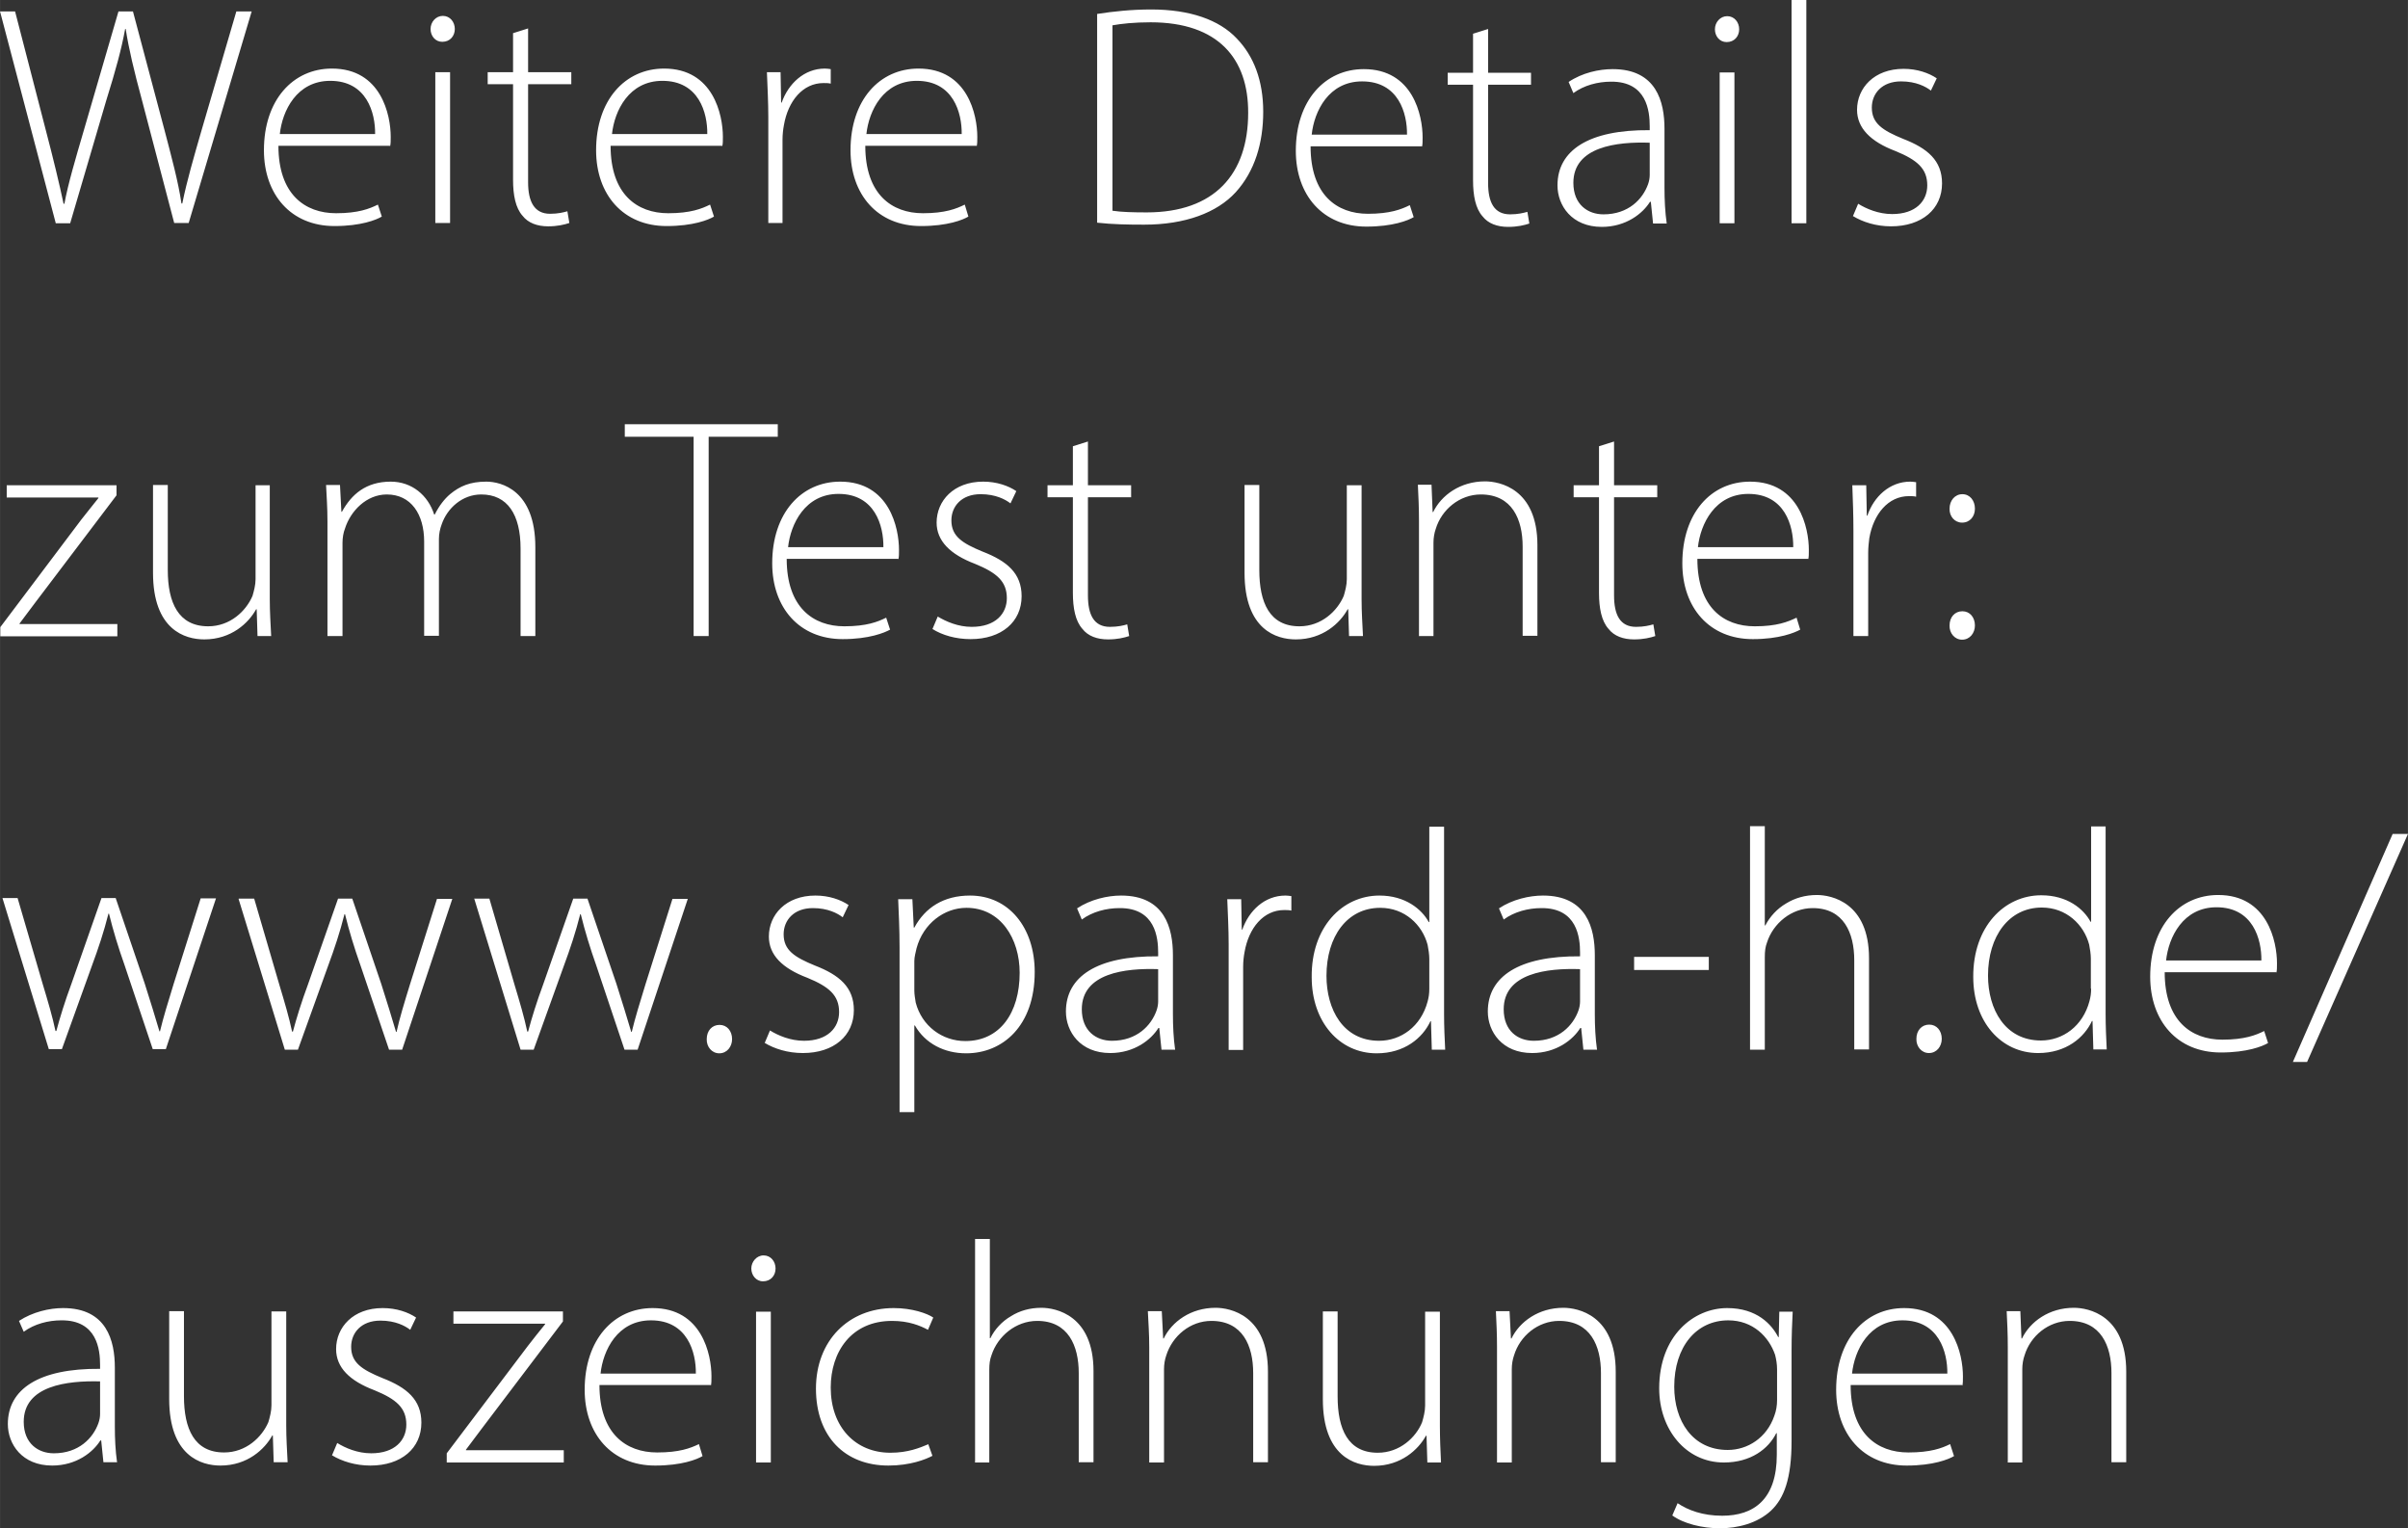 <?xml version="1.0" encoding="UTF-8"?><svg id="uuid-4bd35411-1bcc-4929-9f44-cfe439ee0a65" xmlns="http://www.w3.org/2000/svg" width="30.48mm" height="19.34mm" xmlns:xlink="http://www.w3.org/1999/xlink" viewBox="0 0 86.41 54.83"><rect x="0" y="0" width="86.41" height="54.83" fill="#333333" stroke="none"/><defs><clipPath id="uuid-a9be71c1-5e86-4bca-8d39-af8192431e68"><rect width="86.41" height="54.83" fill="none"/></clipPath></defs><g clip-path="url(#uuid-a9be71c1-5e86-4bca-8d39-af8192431e68)" fill="none"><path d="m72.04,52.47h.53v-3.35c0-.17.03-.35.08-.49.21-.7.86-1.24,1.62-1.24,1.12,0,1.5.89,1.5,1.87v3.2h.53v-3.25c0-2.03-1.36-2.29-1.88-2.29-.89,0-1.57.5-1.86,1.1h-.02l-.04-.98h-.49c.02.43.04.8.04,1.3v4.12Zm-5.58-3.19c.09-.84.61-1.91,1.81-1.91,1.31,0,1.62,1.15,1.61,1.91h-3.42Zm3.96.43c.02-.09.02-.18.02-.33,0-.78-.34-2.45-2.11-2.45-1.4,0-2.44,1.13-2.44,2.93,0,1.59.97,2.72,2.53,2.72.95,0,1.5-.22,1.7-.34l-.14-.43c-.3.15-.71.3-1.5.3-1.12,0-2.07-.68-2.07-2.42h3.99Zm-6.65.52c0,.19-.03.39-.1.57-.27.78-.95,1.22-1.67,1.22-1.27,0-1.92-1.05-1.92-2.27,0-1.43.79-2.38,1.94-2.38.88,0,1.46.59,1.68,1.24.04.16.07.33.07.52v1.1Zm.08-3.17l-.02.91h-.02c-.23-.45-.76-1.04-1.83-1.04-1.2,0-2.44.99-2.44,2.88,0,1.48.96,2.66,2.32,2.66.97,0,1.6-.49,1.88-1.05h.02v.77c0,1.6-.82,2.19-1.96,2.19-.7,0-1.23-.2-1.6-.45l-.19.44c.41.3,1.09.46,1.71.46s1.34-.17,1.84-.64c.45-.43.73-1.12.73-2.5v-3.23c0-.56.02-.99.04-1.4h-.5Zm-10.13,5.41h.53v-3.35c0-.17.03-.35.08-.49.21-.7.86-1.24,1.62-1.24,1.12,0,1.5.89,1.5,1.87v3.2h.53v-3.25c0-2.03-1.36-2.29-1.88-2.29-.89,0-1.57.5-1.86,1.1h-.02l-.05-.98h-.49c.02.43.04.8.04,1.3v4.12Zm-2.05-5.41h-.53v3.37c0,.21-.06.43-.11.6-.22.54-.8,1.09-1.59,1.09-1.07,0-1.44-.85-1.44-2.02v-3.05h-.53v3.15c0,2.05,1.15,2.39,1.84,2.39.97,0,1.59-.59,1.86-1.08h.02l.03.96h.49c-.02-.42-.04-.85-.04-1.32v-4.09Zm-10.43,5.41h.53v-3.35c0-.17.03-.35.08-.49.22-.7.86-1.24,1.62-1.24,1.12,0,1.5.89,1.5,1.87v3.2h.53v-3.25c0-2.03-1.36-2.29-1.88-2.29-.89,0-1.57.5-1.86,1.1h-.02l-.05-.98h-.5c.02.43.05.8.05,1.3v4.12Zm-6.27,0h.53v-3.32c0-.22.02-.37.08-.53.22-.68.87-1.23,1.64-1.23,1.11,0,1.49.89,1.49,1.87v3.2h.53v-3.27c0-2.01-1.36-2.27-1.87-2.27-.42,0-.79.11-1.09.3-.33.19-.59.48-.74.79h-.02v-3.56h-.53v8.01Zm-1.67-.65c-.29.12-.71.3-1.35.3-1.25,0-2.14-.92-2.14-2.34,0-1.28.74-2.39,2.2-2.39.6,0,1.01.17,1.29.32l.19-.44c-.22-.15-.76-.34-1.42-.34-1.62,0-2.79,1.17-2.79,2.89s1.04,2.76,2.6,2.76c.78,0,1.34-.22,1.58-.35l-.15-.42Zm-5.9-6.78c-.25,0-.44.23-.44.47s.17.46.42.46c.28,0,.45-.21.45-.46s-.17-.47-.43-.47m.26,2.02h-.53v5.41h.53v-5.41Zm-6.11,2.22c.09-.84.61-1.91,1.81-1.91,1.31,0,1.62,1.15,1.61,1.91h-3.42Zm3.96.43c.02-.09.02-.18.02-.33,0-.78-.34-2.45-2.11-2.45-1.4,0-2.44,1.13-2.44,2.93,0,1.59.97,2.72,2.53,2.72.95,0,1.5-.22,1.7-.34l-.13-.43c-.31.15-.71.3-1.5.3-1.12,0-2.07-.68-2.07-2.42h3.99Zm-9.48,2.76h4.2v-.44h-3.51v-.02c.19-.26.38-.5.57-.76l2.91-3.84v-.36s-3.93,0-3.93,0v.44h3.29v.02c-.22.27-.42.52-.62.78l-2.91,3.85v.33Zm-4.12-.26c.36.22.85.37,1.38.37,1.11,0,1.83-.62,1.83-1.54,0-.82-.52-1.26-1.4-1.6-.73-.3-1.12-.55-1.12-1.12,0-.5.36-.94,1.05-.94.54,0,.89.19,1.07.33l.21-.44c-.28-.19-.7-.34-1.2-.34-1.06,0-1.67.69-1.67,1.47,0,.66.48,1.14,1.38,1.48.78.32,1.14.63,1.14,1.23,0,.56-.41,1.03-1.26,1.03-.49,0-.93-.19-1.22-.37l-.19.45Zm-1.64-5.16h-.53v3.37c0,.21-.06.43-.11.6-.23.54-.8,1.09-1.59,1.09-1.07,0-1.44-.85-1.44-2.02v-3.05h-.53v3.15c0,2.05,1.15,2.39,1.84,2.39.97,0,1.59-.59,1.86-1.08h.02l.03.96h.5c-.02-.42-.05-.85-.05-1.32v-4.09Zm-6.68,3.68c0,.1-.02.22-.06.33-.19.53-.7,1.08-1.6,1.08-.56,0-1.08-.35-1.08-1.13,0-1.3,1.56-1.48,2.74-1.45v1.16Zm.61,1.74c-.06-.42-.08-.86-.08-1.29v-2.11c0-.97-.29-2.14-1.86-2.14-.49,0-1.09.14-1.58.46l.17.39c.38-.28.88-.41,1.35-.41,1.29-.01,1.39,1.06,1.39,1.6v.14c-2.2-.02-3.31.73-3.31,1.98,0,.72.51,1.49,1.59,1.49.87,0,1.47-.48,1.73-.9h.03l.08.78h.48Z" fill="#fff"/><path d="m82.79,38.1l3.62-8.18h-.55l-3.58,8.18h.52Zm-5.06-3.64c.09-.84.61-1.91,1.81-1.91,1.31,0,1.62,1.15,1.61,1.91h-3.42Zm3.96.43c.02-.09.02-.18.02-.33,0-.78-.34-2.45-2.11-2.45-1.4,0-2.44,1.13-2.44,2.93,0,1.59.97,2.72,2.53,2.72.95,0,1.5-.22,1.7-.34l-.14-.43c-.3.15-.71.31-1.5.31-1.12,0-2.07-.68-2.07-2.42h3.99Zm-6.65.58c0,.17-.02.3-.06.45-.24.9-.96,1.41-1.74,1.41-1.29,0-1.9-1.12-1.9-2.33,0-1.41.75-2.44,1.93-2.44.88,0,1.51.61,1.7,1.33.03.15.06.35.06.5v1.08Zm0-5.82v3.42h-.02c-.25-.46-.83-.95-1.77-.95-1.33,0-2.45,1.13-2.44,2.93,0,1.61,1,2.73,2.33,2.73,1,0,1.65-.55,1.93-1.15h.02l.03,1.02h.48c-.02-.38-.04-.86-.04-1.26v-6.74h-.53Zm-5.82,8.13c.28,0,.46-.24.46-.51,0-.29-.18-.51-.45-.51s-.46.21-.46.51c-.01.27.18.51.45.51m-6.42-.12h.53v-3.32c0-.22.02-.37.08-.53.22-.68.87-1.23,1.64-1.23,1.11,0,1.49.89,1.49,1.87v3.2h.53v-3.27c0-2.01-1.36-2.27-1.87-2.27-.42,0-.79.11-1.1.3-.33.19-.59.48-.75.79h-.02v-3.56h-.53v8.01Zm-4.16-2.86h2.68v-.47h-2.68v.47Zm-1.94,1.13c0,.1-.02.22-.06.33-.19.53-.7,1.08-1.6,1.08-.57,0-1.08-.35-1.08-1.13,0-1.3,1.56-1.48,2.74-1.44v1.16Zm.61,1.74c-.06-.42-.08-.86-.08-1.29v-2.11c0-.97-.29-2.14-1.86-2.14-.49,0-1.1.14-1.58.46l.17.4c.38-.28.88-.41,1.35-.41,1.29-.01,1.39,1.06,1.39,1.6v.13c-2.2-.02-3.31.73-3.31,1.98,0,.72.51,1.49,1.59,1.49.87,0,1.47-.48,1.73-.9h.03l.08.78h.48Zm-6.02-2.19c0,.17-.02.3-.06.45-.24.9-.96,1.41-1.74,1.41-1.29,0-1.89-1.12-1.89-2.33,0-1.41.74-2.44,1.93-2.44.88,0,1.51.61,1.7,1.33.03.15.06.35.06.5v1.08Zm0-5.82v3.42h-.02c-.25-.46-.84-.95-1.77-.95-1.33,0-2.45,1.13-2.43,2.93,0,1.61,1,2.73,2.33,2.73,1,0,1.65-.55,1.93-1.15h.02l.03,1.02h.48c-.02-.38-.04-.86-.04-1.26v-6.74h-.53Zm-7.21,8.01h.53v-2.99c0-.18.02-.36.05-.52.15-.87.68-1.51,1.42-1.51.1,0,.18,0,.26.02v-.52c-.07-.01-.15-.02-.21-.02-.75,0-1.31.54-1.55,1.22h-.02l-.02-1.09h-.5c.02.52.05,1.08.05,1.62v3.79Zm-2.52-1.74c0,.1-.02.22-.06.33-.19.53-.7,1.08-1.6,1.08-.56,0-1.08-.35-1.08-1.13,0-1.3,1.56-1.48,2.74-1.44v1.16Zm.61,1.74c-.06-.42-.08-.86-.08-1.29v-2.11c0-.97-.29-2.14-1.86-2.14-.49,0-1.1.14-1.58.46l.17.4c.38-.28.88-.41,1.35-.41,1.29-.01,1.39,1.06,1.39,1.6v.13c-2.2-.02-3.31.73-3.31,1.98,0,.72.51,1.49,1.59,1.49.87,0,1.47-.48,1.73-.9h.03l.08.78h.48Zm-9.36-3.19c0-.15.05-.32.08-.46.24-.89,1-1.45,1.79-1.45,1.23,0,1.91,1.11,1.91,2.33,0,1.44-.71,2.45-1.95,2.45-.83,0-1.56-.54-1.78-1.38-.02-.14-.05-.28-.05-.43v-1.06Zm-.53,5.42h.53v-3.11h.02c.37.65,1.06,1,1.84,1,1.31,0,2.46-.98,2.46-2.92,0-1.59-.93-2.74-2.32-2.74-.95,0-1.61.43-2,1.15h-.02l-.05-1.02h-.51c.02.51.05,1.05.05,1.73v5.92Zm-4.85-2.49c.36.22.84.37,1.38.37,1.11,0,1.83-.62,1.83-1.54,0-.82-.52-1.26-1.4-1.6-.73-.3-1.12-.55-1.12-1.12,0-.5.36-.94,1.05-.94.54,0,.89.19,1.07.33l.21-.44c-.28-.19-.7-.34-1.19-.34-1.06,0-1.67.69-1.67,1.47,0,.66.48,1.14,1.38,1.48.78.32,1.14.63,1.14,1.23,0,.56-.41,1.03-1.26,1.03-.49,0-.93-.19-1.22-.37l-.19.45Zm-1.62.38c.28,0,.46-.24.46-.51,0-.29-.18-.51-.45-.51s-.46.21-.46.51c-.01.27.18.51.45.51m-8.79-5.54l1.66,5.41h.47l1.08-3c.23-.62.43-1.22.59-1.86h.02c.15.61.33,1.2.56,1.85l1.01,3.01h.47l1.8-5.41h-.55l-.97,3.07c-.2.65-.37,1.2-.49,1.7h-.02c-.15-.51-.32-1.06-.53-1.72l-1.04-3.06h-.51l-1.08,3.08c-.23.62-.41,1.2-.54,1.69h-.03c-.11-.52-.27-1.06-.46-1.69l-.9-3.08h-.55Zm-8.46,0l1.66,5.41h.47l1.08-3c.23-.62.43-1.22.59-1.86h.02c.15.61.33,1.2.56,1.85l1.02,3.01h.47l1.8-5.41h-.55l-.97,3.07c-.2.65-.37,1.2-.48,1.7h-.02c-.15-.51-.32-1.06-.53-1.72l-1.04-3.06h-.51l-1.08,3.08c-.23.62-.41,1.2-.54,1.69h-.03c-.11-.52-.27-1.06-.46-1.69l-.9-3.08h-.55ZM.09,32.23l1.66,5.41h.47l1.08-3c.23-.62.43-1.22.59-1.86h.02c.15.61.33,1.2.56,1.85l1.01,3.01h.47l1.8-5.41h-.55l-.97,3.07c-.2.65-.37,1.2-.49,1.7h-.02c-.15-.51-.32-1.06-.53-1.72l-1.04-3.06h-.51l-1.08,3.08c-.23.62-.41,1.2-.54,1.69h-.03c-.11-.52-.27-1.06-.46-1.69l-.9-3.08H.09Z" fill="#fff"/><path d="m70.41,22.95c.28,0,.46-.24.46-.51,0-.29-.18-.51-.45-.51s-.46.21-.46.51c-.01.27.18.51.45.51m0-4.2c.28,0,.46-.22.46-.5,0-.29-.18-.52-.45-.52s-.46.23-.46.52c-.01.27.18.5.45.5m-3.9,4.07h.53v-2.99c0-.18.02-.36.04-.52.15-.87.68-1.51,1.42-1.51.1,0,.18,0,.26.02v-.52c-.07-.01-.15-.02-.21-.02-.74,0-1.31.54-1.54,1.22h-.02l-.02-1.09h-.5c.02.52.04,1.08.04,1.62v3.79Zm-5.58-3.19c.09-.83.61-1.91,1.81-1.91,1.31,0,1.62,1.15,1.61,1.91h-3.42Zm3.96.43c.02-.09.02-.18.02-.33,0-.78-.34-2.45-2.11-2.45-1.4,0-2.43,1.13-2.43,2.93,0,1.59.97,2.72,2.53,2.72.95,0,1.5-.23,1.7-.34l-.13-.43c-.31.15-.71.31-1.5.31-1.12,0-2.06-.68-2.06-2.42h3.99Zm-7.51-4.05v1.4h-.91v.43h.91v3.43c0,.55.09,1.01.34,1.29.2.26.53.38.92.38.33,0,.58-.06.76-.12l-.07-.42c-.14.04-.34.09-.62.09-.58,0-.79-.44-.79-1.13v-3.52h1.55v-.43h-1.55v-1.57l-.54.17Zm-6.47,6.81h.53v-3.35c0-.17.03-.35.08-.49.21-.7.86-1.24,1.62-1.24,1.12,0,1.5.89,1.5,1.87v3.2h.53v-3.25c0-2.03-1.36-2.29-1.88-2.29-.89,0-1.57.5-1.86,1.1h-.02l-.04-.98h-.49c.02.43.04.8.04,1.3v4.12Zm-2.05-5.41h-.53v3.37c0,.21-.06.43-.11.6-.23.54-.8,1.09-1.59,1.09-1.07,0-1.44-.85-1.44-2.02v-3.05h-.53v3.15c0,2.05,1.15,2.39,1.84,2.39.97,0,1.59-.59,1.86-1.08h.02l.03.96h.5c-.02-.42-.05-.85-.05-1.32v-4.09Zm-10.36-1.4v1.4h-.91v.43h.91v3.43c0,.55.09,1.01.34,1.29.2.26.53.38.92.38.33,0,.58-.06.76-.12l-.07-.42c-.13.04-.34.09-.62.09-.58,0-.79-.44-.79-1.13v-3.52h1.55v-.43h-1.55v-1.57l-.54.17Zm-5.05,6.55c.36.23.85.37,1.38.37,1.11,0,1.83-.62,1.83-1.54,0-.82-.52-1.26-1.4-1.6-.73-.3-1.12-.55-1.12-1.12,0-.5.36-.94,1.05-.94.54,0,.89.19,1.07.33l.21-.44c-.28-.19-.7-.34-1.19-.34-1.06,0-1.67.69-1.67,1.47,0,.65.48,1.14,1.38,1.48.78.32,1.14.63,1.14,1.23,0,.56-.41,1.03-1.26,1.03-.49,0-.92-.19-1.22-.37l-.19.45Zm-5.17-2.93c.09-.83.61-1.91,1.81-1.91,1.31,0,1.62,1.15,1.61,1.91h-3.42Zm3.96.43c.02-.09.02-.18.02-.33,0-.78-.34-2.45-2.11-2.45-1.4,0-2.44,1.13-2.44,2.93,0,1.59.97,2.72,2.53,2.72.95,0,1.5-.23,1.7-.34l-.14-.43c-.3.15-.71.31-1.5.31-1.12,0-2.07-.68-2.07-2.42h3.99Zm-7.35,2.76h.54v-7.15h2.48v-.45h-5.49v.45h2.47v7.15Zm-13.13,0h.53v-3.34c0-.18.03-.37.09-.52.2-.63.77-1.22,1.5-1.22.87,0,1.34.71,1.34,1.69v3.38h.53v-3.47c0-.19.04-.37.1-.53.2-.58.74-1.07,1.42-1.07.94,0,1.41.72,1.41,1.94v3.14h.53v-3.19c0-2.05-1.23-2.35-1.76-2.35-.58,0-.95.16-1.3.45-.2.17-.39.41-.55.73h-.02c-.22-.69-.8-1.18-1.56-1.18-.89,0-1.41.46-1.75,1.08h-.02l-.05-.96h-.5c.02.43.05.8.05,1.3v4.12Zm-2.06-5.41h-.53v3.37c0,.21-.06.43-.11.6-.23.54-.8,1.09-1.59,1.09-1.07,0-1.45-.85-1.45-2.02v-3.05h-.53v3.15c0,2.05,1.15,2.39,1.84,2.39.97,0,1.59-.59,1.86-1.08h.02l.03.96h.49c-.02-.42-.05-.85-.05-1.32v-4.09ZM.01,22.83h4.2v-.44H.7v-.02c.19-.26.38-.5.57-.76l2.91-3.84v-.36s-3.94,0-3.94,0v.44h3.29v.02c-.21.27-.42.52-.62.78L.01,22.5v.33Z" fill="#fff"/><path d="m66.49,7.75c.36.22.84.37,1.37.37,1.11,0,1.83-.62,1.83-1.54,0-.82-.52-1.26-1.4-1.6-.73-.3-1.12-.55-1.12-1.12,0-.5.36-.94,1.05-.94.54,0,.89.19,1.07.33l.21-.44c-.28-.19-.7-.34-1.19-.34-1.06,0-1.67.69-1.67,1.47,0,.65.48,1.14,1.38,1.48.78.32,1.14.63,1.14,1.23,0,.56-.41,1.03-1.26,1.03-.49,0-.93-.19-1.22-.37l-.19.45Zm-2.2.26h.53V0h-.53v8.01Zm-2.31-7.43c-.25,0-.44.22-.44.47s.17.46.42.46c.28,0,.45-.21.45-.46s-.17-.47-.43-.47m.26,2.02h-.53v5.41h.53V2.59Zm-3.04,3.68c0,.1-.02.22-.06.33-.19.53-.7,1.08-1.6,1.08-.56,0-1.08-.35-1.08-1.13,0-1.3,1.56-1.48,2.74-1.44v1.16Zm.61,1.74c-.06-.42-.08-.86-.08-1.29v-2.11c0-.97-.29-2.14-1.86-2.14-.49,0-1.09.13-1.58.46l.17.4c.38-.28.88-.41,1.35-.41,1.29-.01,1.39,1.06,1.39,1.6v.14c-2.2-.02-3.31.73-3.31,1.98,0,.72.51,1.49,1.59,1.49.87,0,1.47-.48,1.73-.9h.03l.08.78h.48Zm-6.95-6.81v1.4h-.91v.43h.91v3.43c0,.55.09,1.01.34,1.29.2.26.53.38.92.38.33,0,.58-.06.76-.12l-.07-.42c-.14.04-.34.09-.62.09-.58,0-.79-.44-.79-1.13v-3.52h1.54v-.43h-1.54v-1.57l-.54.17Zm-5.79,3.62c.09-.84.61-1.91,1.81-1.91,1.31,0,1.62,1.15,1.61,1.91h-3.42Zm3.96.43c.02-.09.02-.18.02-.33,0-.78-.34-2.45-2.11-2.45-1.4,0-2.44,1.13-2.44,2.93,0,1.59.97,2.72,2.53,2.72.95,0,1.5-.22,1.7-.34l-.14-.43c-.3.15-.71.31-1.5.31-1.12,0-2.06-.68-2.06-2.42h3.99ZM39.91.91c.33-.06.79-.11,1.38-.11,2.44,0,3.51,1.32,3.5,3.25,0,2.2-1.21,3.57-3.64,3.57-.47,0-.91-.01-1.23-.06V.91Zm-.53,7.08c.54.06,1.09.07,1.68.07,1.47,0,2.61-.43,3.28-1.16.69-.76.99-1.77.99-2.89s-.34-2-.95-2.63c-.63-.67-1.68-1.04-3.07-1.04-.71,0-1.36.07-1.94.16v7.49Zm-8.29-3.18c.09-.84.61-1.91,1.81-1.91,1.31,0,1.62,1.15,1.61,1.91h-3.42Zm3.96.43c.02-.09.02-.18.02-.33,0-.78-.34-2.45-2.11-2.45-1.4,0-2.44,1.13-2.44,2.93,0,1.59.97,2.72,2.53,2.72.95,0,1.5-.22,1.7-.34l-.13-.43c-.3.15-.71.31-1.5.31-1.12,0-2.07-.68-2.07-2.42h3.99Zm-7.5,2.76h.53v-2.99c0-.18.02-.36.05-.52.15-.87.68-1.51,1.42-1.51.1,0,.18,0,.26.02v-.52c-.07-.01-.15-.02-.21-.02-.74,0-1.31.54-1.55,1.22h-.02l-.02-1.09h-.49c.02.52.05,1.08.05,1.62v3.79Zm-5.59-3.19c.09-.84.61-1.91,1.81-1.91,1.31,0,1.62,1.15,1.61,1.91h-3.42Zm3.96.43c.02-.09.02-.18.02-.33,0-.78-.34-2.45-2.11-2.45-1.4,0-2.44,1.13-2.44,2.93,0,1.59.97,2.72,2.53,2.72.95,0,1.5-.22,1.7-.34l-.14-.43c-.3.15-.71.31-1.5.31-1.12,0-2.07-.68-2.07-2.42h3.99Zm-7.51-4.05v1.4h-.91v.43h.91v3.43c0,.55.09,1.01.34,1.29.2.26.53.38.92.38.33,0,.58-.06.76-.12l-.07-.42c-.14.04-.34.09-.62.09-.57,0-.79-.44-.79-1.13v-3.52h1.55v-.43h-1.55v-1.57l-.54.17Zm-2.52-.62c-.25,0-.44.22-.44.47s.17.46.42.46c.28,0,.45-.21.45-.46s-.17-.47-.43-.47m.26,2.02h-.53v5.41h.53V2.59Zm-6.11,2.22c.09-.84.61-1.91,1.81-1.91,1.31,0,1.62,1.15,1.61,1.91h-3.42Zm3.96.43c.02-.09.02-.18.02-.33,0-.78-.34-2.45-2.11-2.45-1.4,0-2.44,1.13-2.44,2.93,0,1.59.97,2.72,2.53,2.72.95,0,1.5-.22,1.7-.34l-.14-.43c-.3.15-.71.31-1.5.31-1.12,0-2.07-.68-2.07-2.42h3.99Zm-11.48,2.76l1.29-4.39c.35-1.12.55-1.86.68-2.57h.02c.11.71.29,1.47.59,2.58l1.15,4.38h.52L9.03.41h-.55l-1.25,4.27c-.28.97-.52,1.79-.69,2.62h-.03c-.11-.77-.37-1.72-.61-2.64L4.77.41h-.52l-1.25,4.29c-.29.99-.56,1.9-.69,2.61h-.03c-.15-.71-.37-1.62-.63-2.61L.54.41h-.54l2,7.6h.52Z" fill="#fff"/></g></svg>